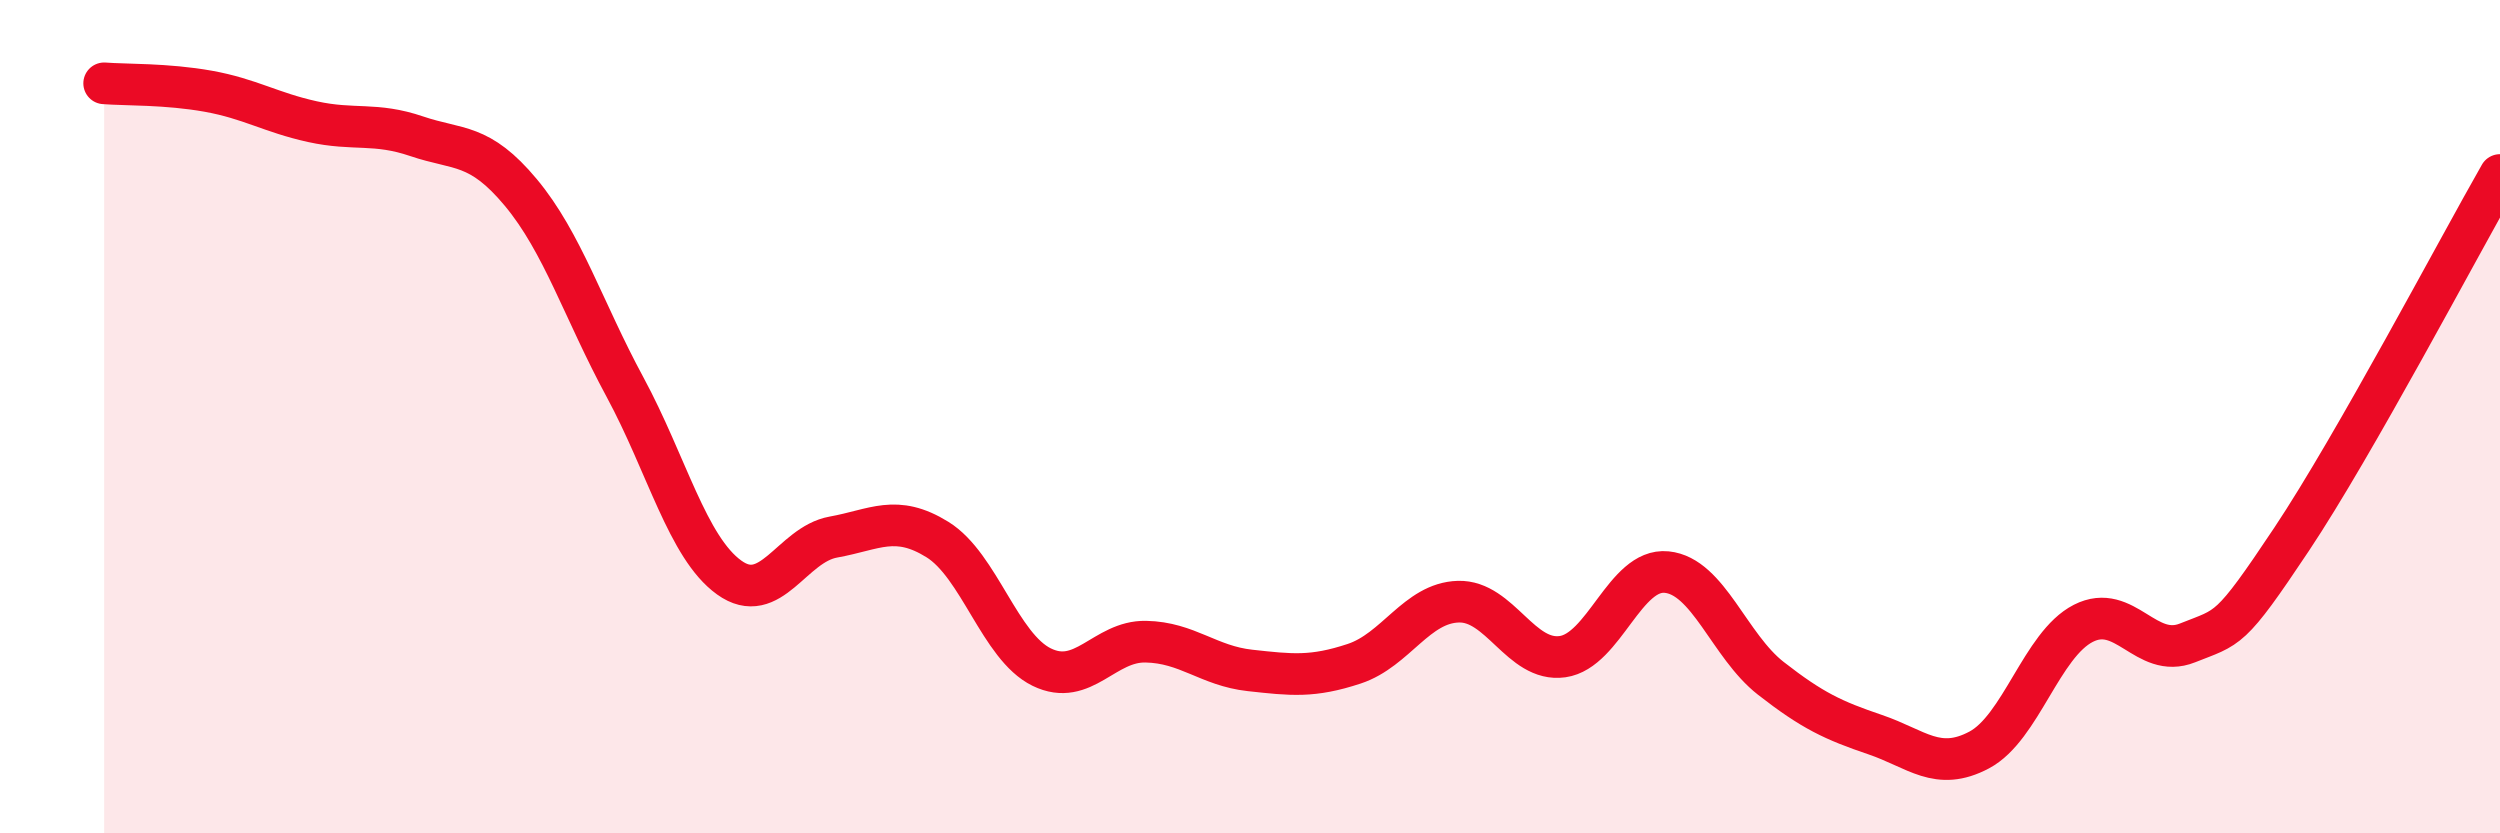 
    <svg width="60" height="20" viewBox="0 0 60 20" xmlns="http://www.w3.org/2000/svg">
      <path
        d="M 2.5,2 C 3,2.04 4,2.01 5,2.19 C 6,2.37 6.5,2.7 7.5,2.92 C 8.5,3.14 9,2.93 10,3.27 C 11,3.61 11.5,3.42 12.5,4.62 C 13.5,5.82 14,7.44 15,9.29 C 16,11.14 16.5,13.14 17.5,13.86 C 18.5,14.58 19,13.07 20,12.89 C 21,12.71 21.5,12.33 22.5,12.95 C 23.5,13.57 24,15.52 25,16.01 C 26,16.5 26.5,15.38 27.5,15.4 C 28.5,15.42 29,15.98 30,16.09 C 31,16.2 31.5,16.26 32.5,15.93 C 33.5,15.6 34,14.47 35,14.44 C 36,14.41 36.5,15.9 37.5,15.76 C 38.5,15.62 39,13.63 40,13.73 C 41,13.83 41.5,15.5 42.5,16.28 C 43.5,17.06 44,17.29 45,17.63 C 46,17.97 46.5,18.53 47.5,18 C 48.5,17.47 49,15.47 50,14.96 C 51,14.45 51.5,15.83 52.5,15.43 C 53.5,15.03 53.5,15.19 55,12.94 C 56.5,10.69 59,5.95 60,4.2L60 20L2.5 20Z"
        fill="#EB0A25"
        opacity="0.1"
        stroke-linecap="round"
        stroke-linejoin="round"
      />
      <path
        d="M 2.5,2 C 3,2.04 4,2.01 5,2.19 C 6,2.37 6.5,2.7 7.5,2.92 C 8.5,3.14 9,2.93 10,3.27 C 11,3.61 11.5,3.42 12.5,4.62 C 13.5,5.82 14,7.44 15,9.29 C 16,11.14 16.5,13.14 17.5,13.86 C 18.5,14.58 19,13.07 20,12.89 C 21,12.71 21.5,12.33 22.5,12.95 C 23.5,13.57 24,15.52 25,16.01 C 26,16.5 26.5,15.38 27.5,15.4 C 28.5,15.42 29,15.98 30,16.09 C 31,16.2 31.5,16.26 32.5,15.93 C 33.5,15.6 34,14.47 35,14.44 C 36,14.41 36.5,15.9 37.5,15.76 C 38.5,15.62 39,13.63 40,13.73 C 41,13.83 41.5,15.5 42.5,16.28 C 43.5,17.06 44,17.29 45,17.63 C 46,17.97 46.5,18.53 47.5,18 C 48.5,17.47 49,15.47 50,14.96 C 51,14.45 51.5,15.83 52.5,15.43 C 53.5,15.03 53.5,15.19 55,12.94 C 56.5,10.69 59,5.95 60,4.2"
        stroke="#EB0A25"
        stroke-width="1"
        fill="none"
        stroke-linecap="round"
        stroke-linejoin="round"
      />
    </svg>
  